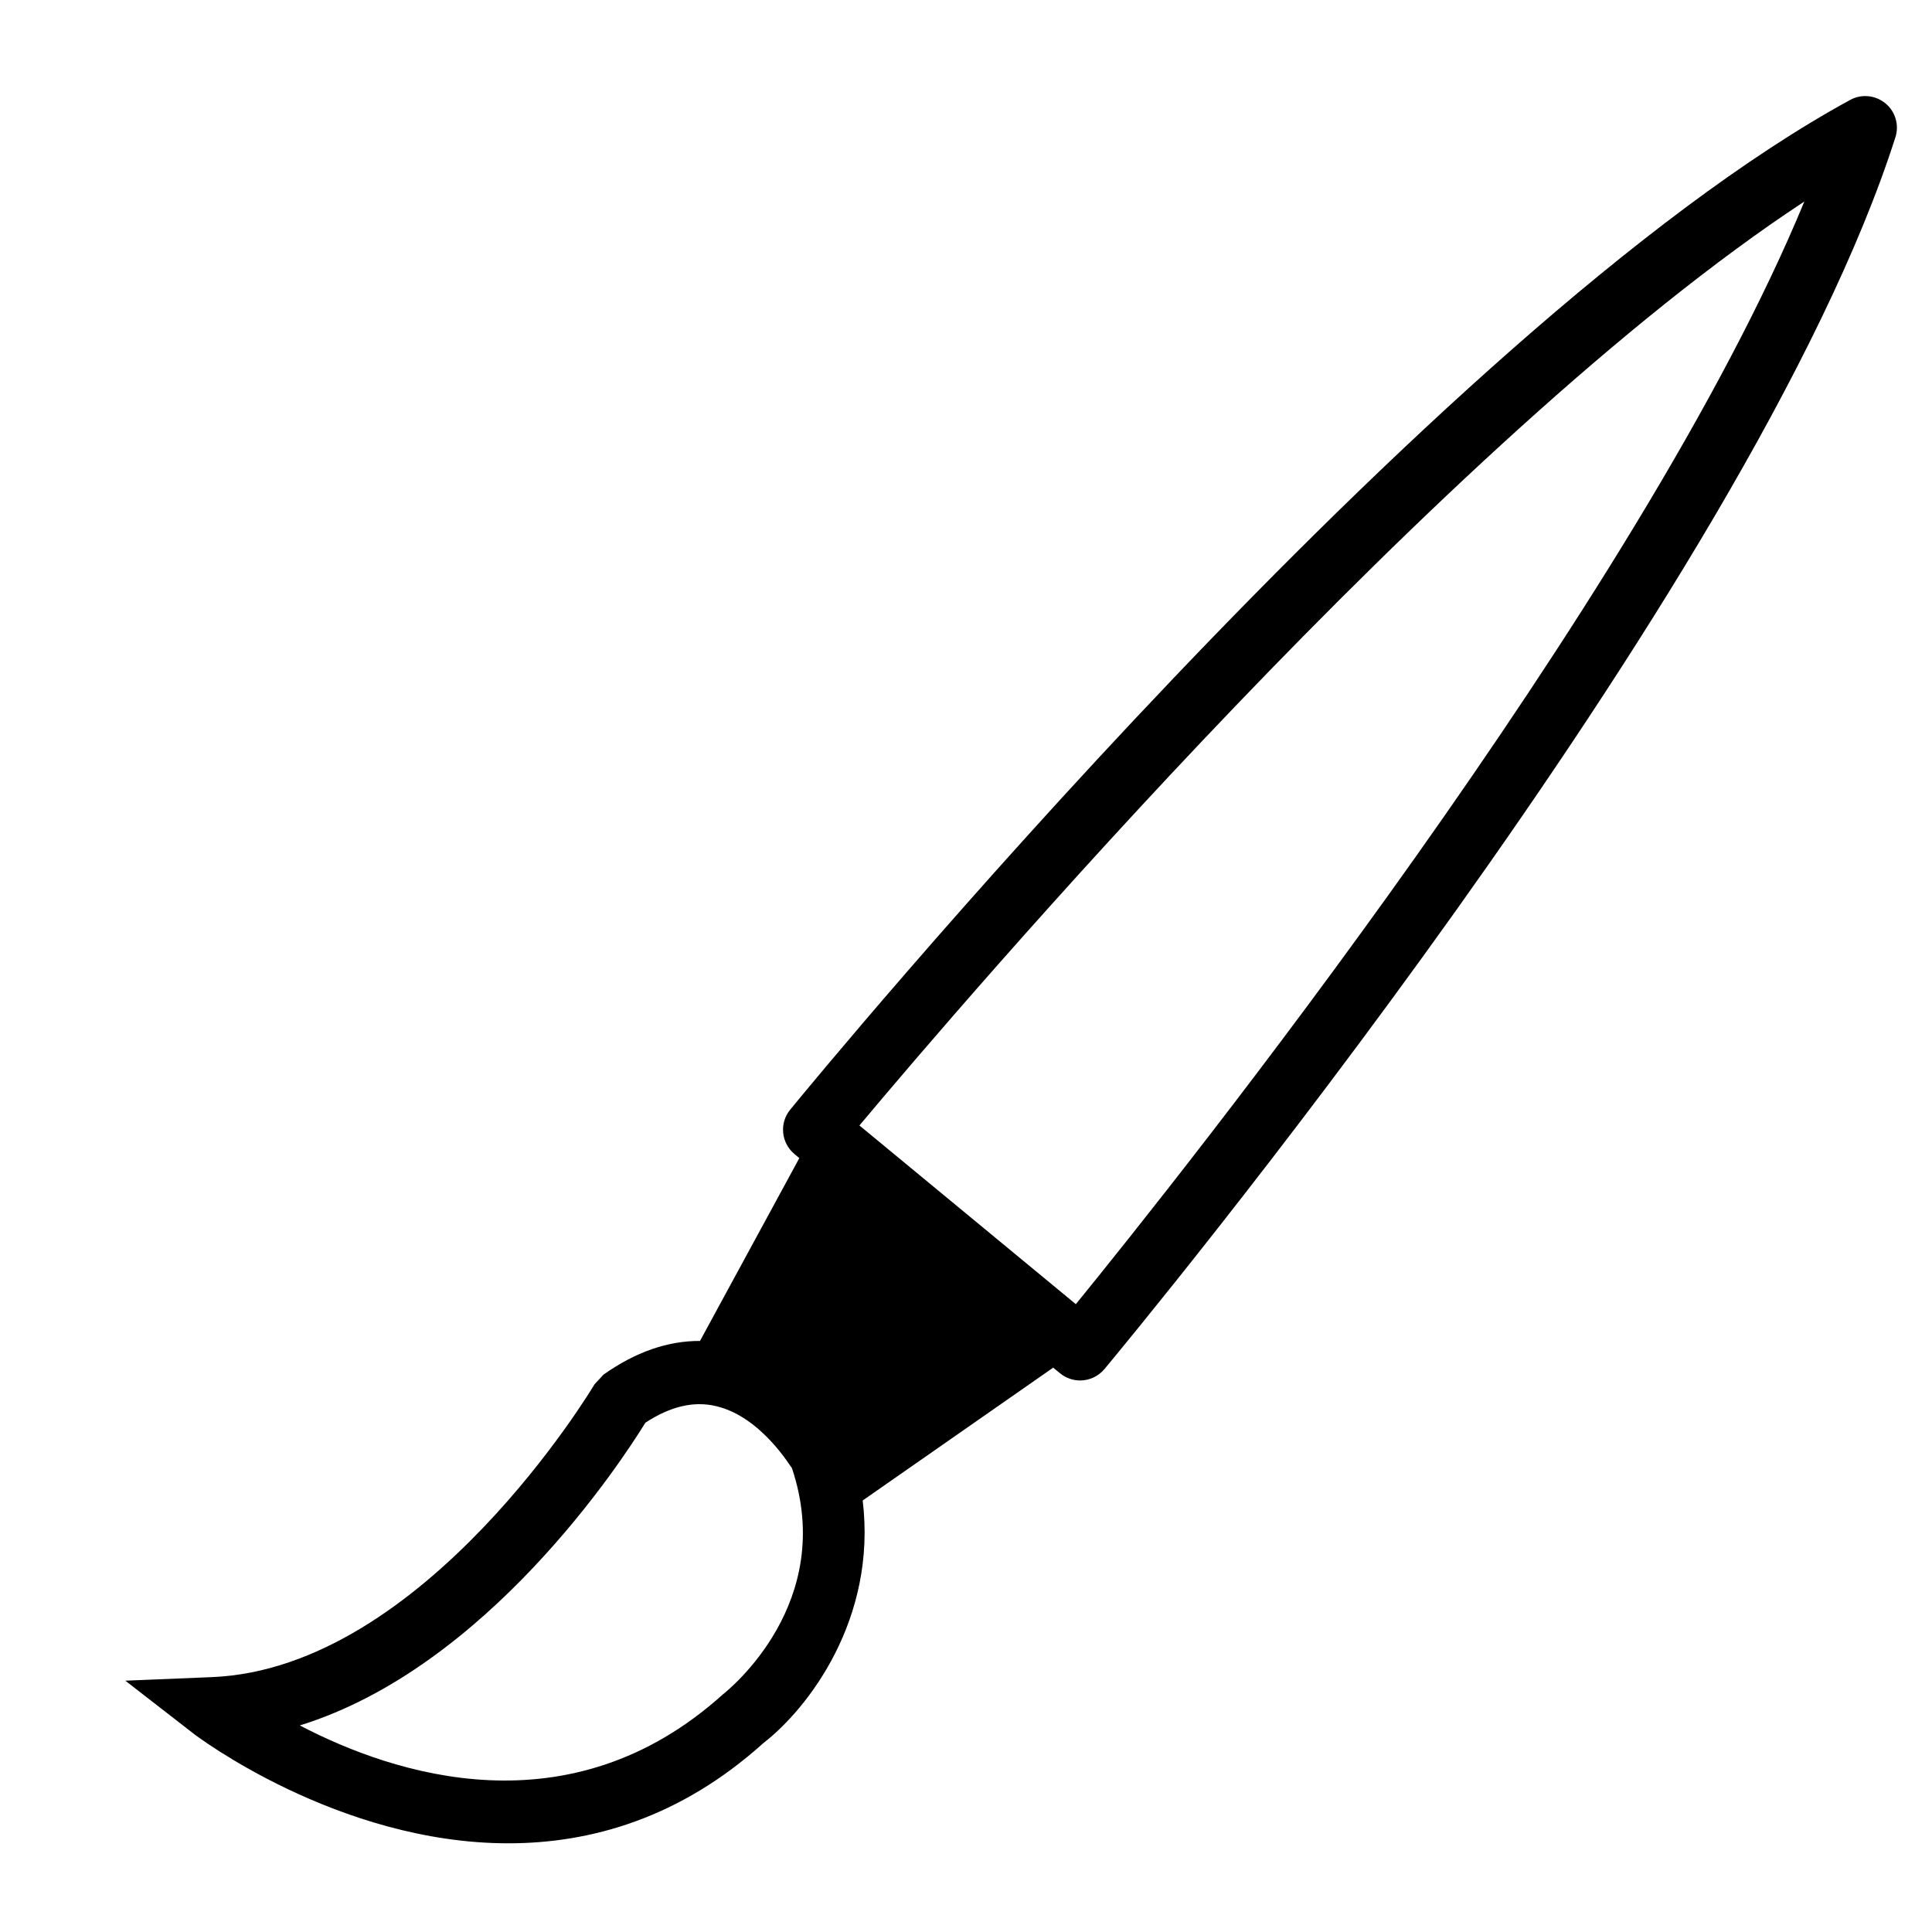 <?xml version="1.0" encoding="UTF-8"?>
<!-- Uploaded to: ICON Repo, www.iconrepo.com, Generator: ICON Repo Mixer Tools -->
<svg fill="#000000" width="800px" height="800px" version="1.1" viewBox="144 144 512 512" xmlns="http://www.w3.org/2000/svg">
 <path d="m643.65 171.38c-2.644-2.184-6.383-2.539-9.363-0.883-110.42 60.184-273.96 259.11-280.87 267.57-2.938 3.57-2.414 8.836 1.156 11.797l1.258 1.051-26.324 48.449c-8.5-0.043-17.086 2.918-25.566 8.922l-2.375 2.559c-0.441 0.754-45.027 75.297-101.39 77.609l-22.965 0.945 18.156 14.086c0.547 0.441 38.184 29.012 83.359 29.012 21.875 0 45.512-6.695 67.574-26.555 11.82-9.152 30.125-32.852 26.324-64.297l50.484-35.203 1.785 1.469c1.574 1.301 3.465 1.93 5.352 1.93 2.394 0 4.809-1.051 6.465-3.043 6.969-8.375 171.38-206.58 209.59-326.41 1.051-3.258 0-6.824-2.644-9.008zm-308.1 421.67c-40.66 36.633-87.223 21.203-112.1 8.207 49.582-15.344 85.102-69.715 91.59-80.23 6.656-4.344 12.805-5.793 18.727-4.387 12.07 2.812 19.965 16.457 20.109 16.438 11.918 35.641-16.672 58.648-18.328 59.973zm93.559-103.43-57.352-47.359c27.48-32.812 154.94-182.13 250.41-244.85-43.516 105.59-166.04 259.02-193.06 292.21z"/>
</svg>